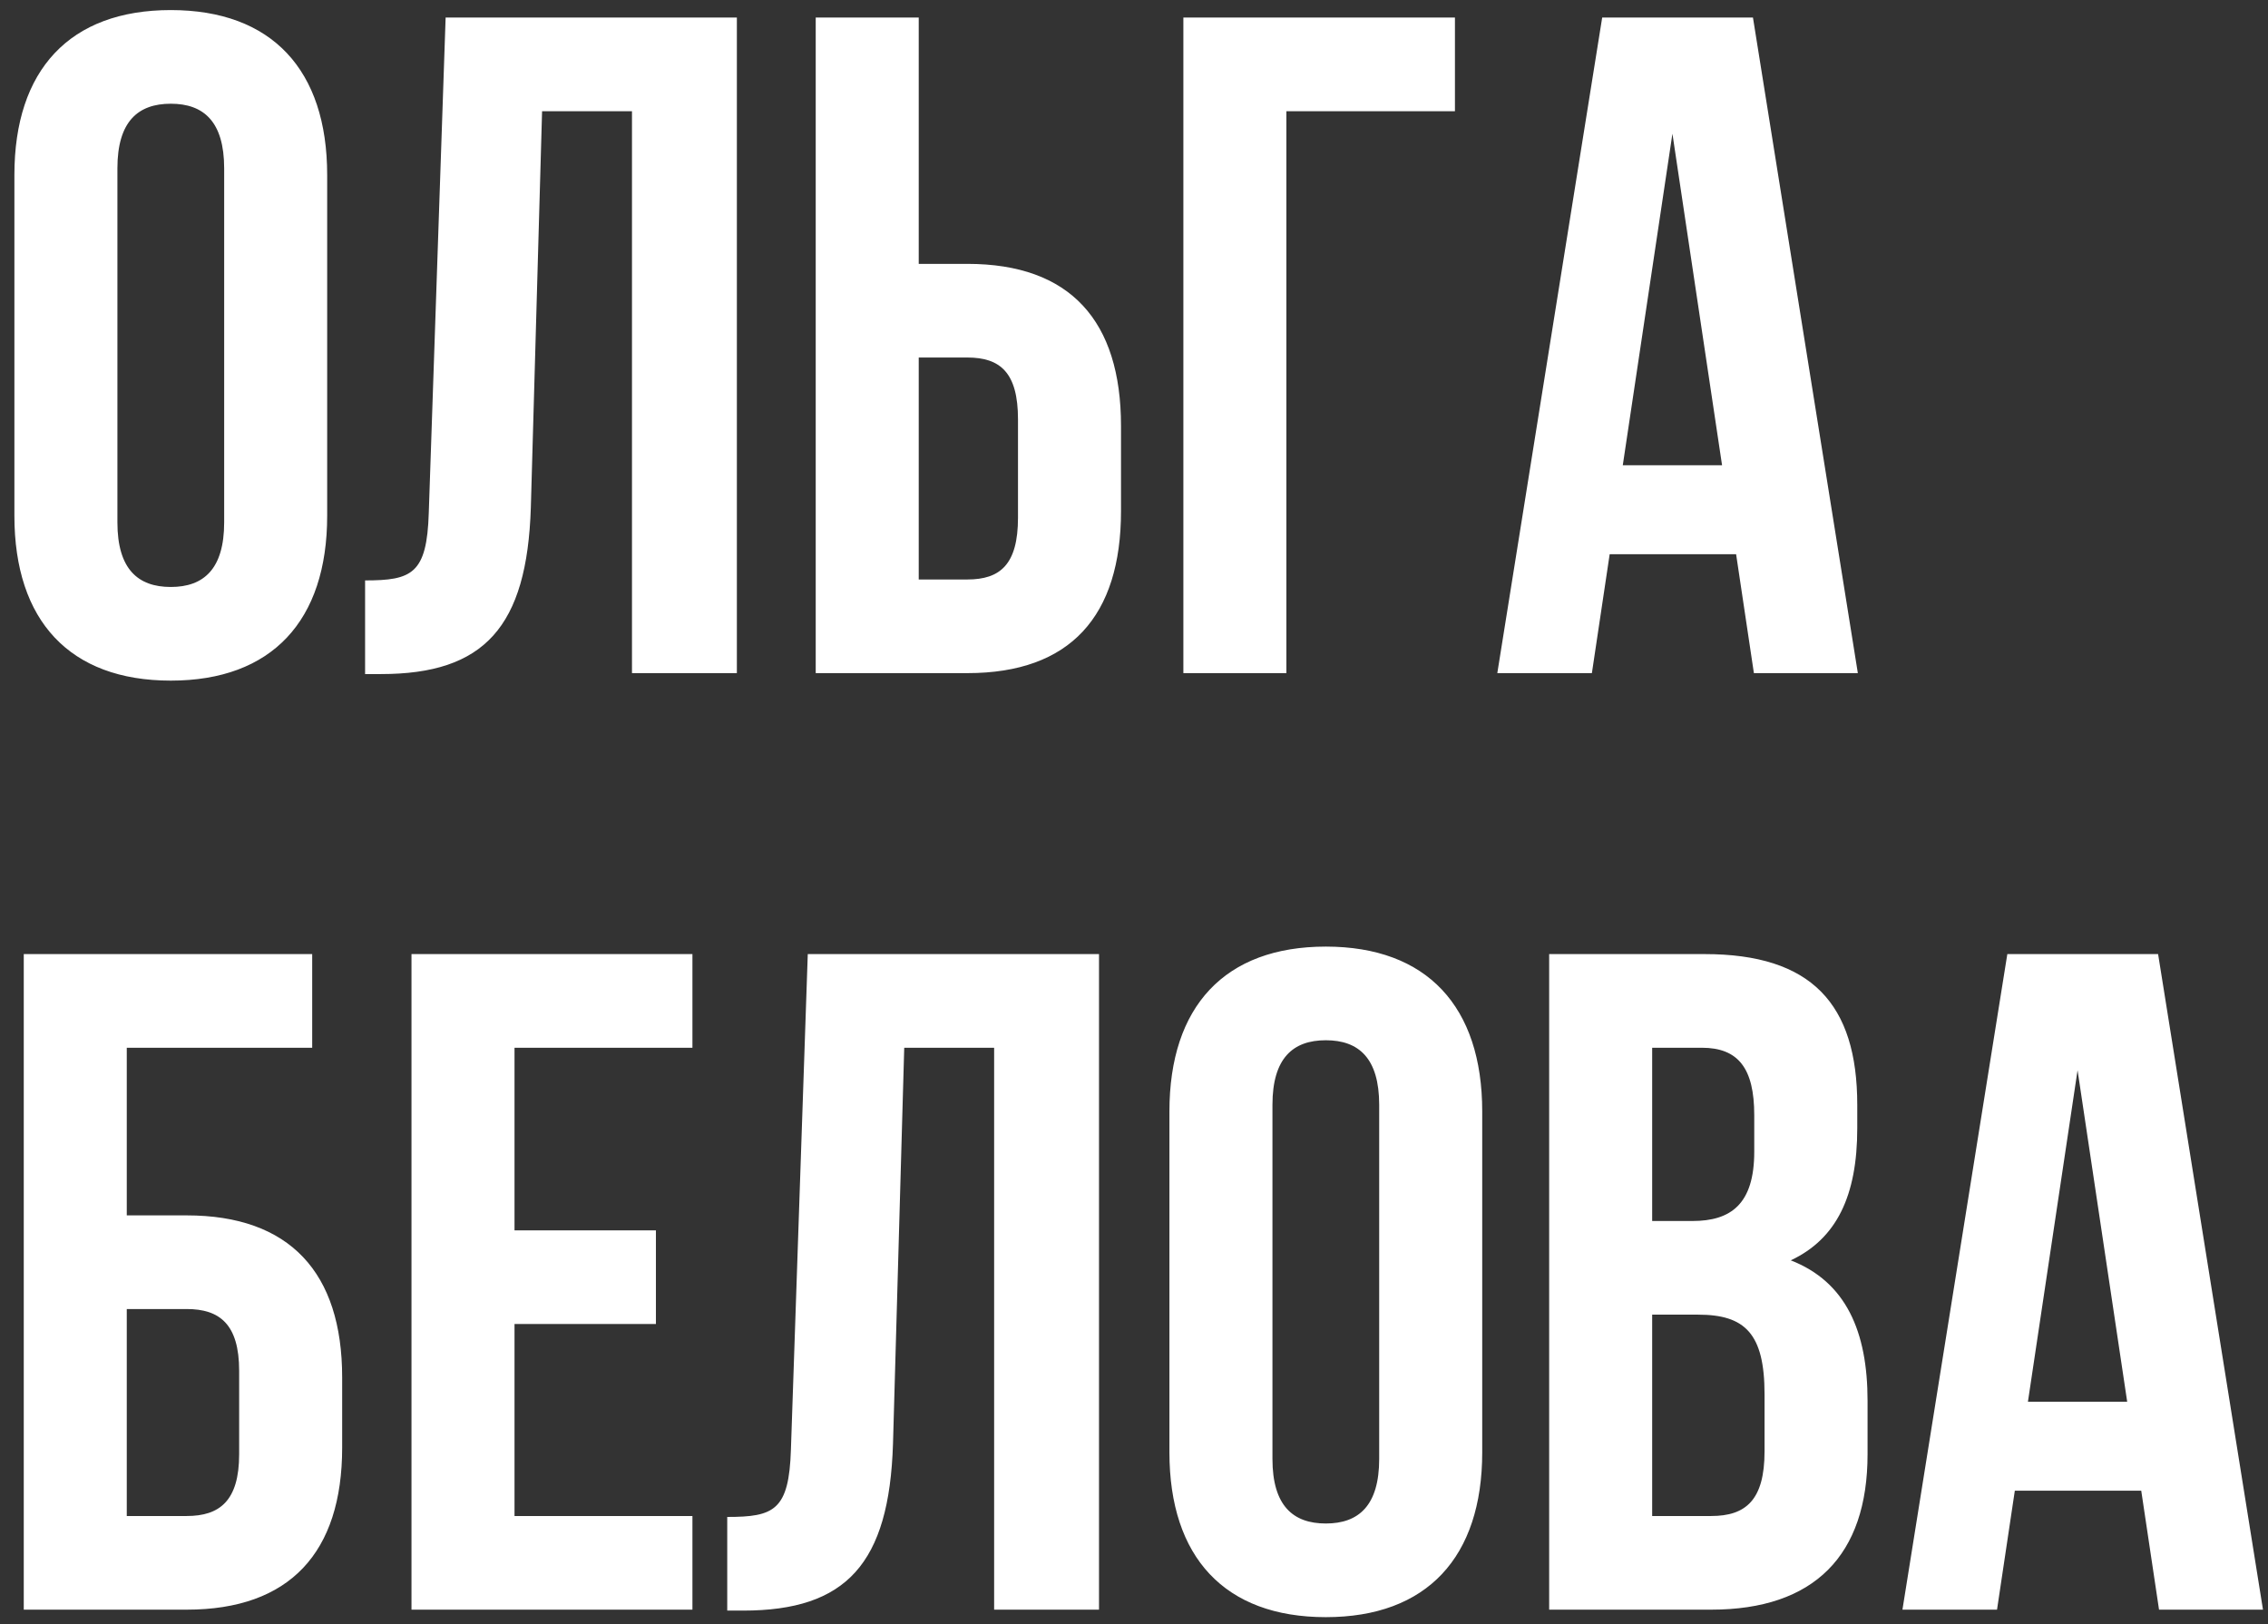 <?xml version="1.0" encoding="UTF-8"?> <svg xmlns="http://www.w3.org/2000/svg" width="155" height="111" viewBox="0 0 155 111" fill="none"><rect x="0" y="0" width="155" height="111" fill="#333333" stroke="none"/><path d="M8.024 11.504V35.696C8.024 38.896 9.432 40.112 11.672 40.112C13.912 40.112 15.32 38.896 15.32 35.696V11.504C15.32 8.304 13.912 7.088 11.672 7.088C9.432 7.088 8.024 8.304 8.024 11.504ZM0.984 35.248V11.952C0.984 4.784 4.76 0.688 11.672 0.688C18.584 0.688 22.36 4.784 22.36 11.952V35.248C22.36 42.416 18.584 46.512 11.672 46.512C4.76 46.512 0.984 42.416 0.984 35.248ZM24.951 46.064V39.664C28.151 39.664 29.175 39.216 29.303 35.056L30.455 1.2H50.359V46H43.191V7.6H37.047L36.279 34.672C36.023 42.864 33.079 46.064 26.039 46.064H24.951ZM66.115 46H55.748V1.2H62.788V18.032H66.115C73.156 18.032 76.612 21.936 76.612 29.104V34.928C76.612 42.096 73.156 46 66.115 46ZM62.788 39.6H66.115C68.356 39.6 69.572 38.576 69.572 35.376V28.656C69.572 25.456 68.356 24.432 66.115 24.432H62.788V39.6ZM87.914 46H80.874V1.2H99.434V7.6H87.914V46ZM119.801 1.2L126.969 46H119.865L118.649 37.872H110.009L108.793 46H102.329L109.497 1.2H119.801ZM114.297 9.136L110.905 31.792H117.689L114.297 9.136ZM12.76 110H1.624V65.2H21.336V71.6H8.664V83.056H12.76C19.8 83.056 23.384 86.96 23.384 94.128V98.928C23.384 106.096 19.8 110 12.76 110ZM8.664 103.6H12.76C15 103.6 16.344 102.576 16.344 99.376V93.68C16.344 90.48 15 89.456 12.76 89.456H8.664V103.6ZM35.163 71.6V84.08H44.827V90.48H35.163V103.6H47.322V110H28.122V65.2H47.322V71.6H35.163ZM49.701 110.064V103.664C52.901 103.664 53.925 103.216 54.053 99.056L55.205 65.2H75.109V110H67.941V71.6H61.797L61.029 98.672C60.773 106.864 57.829 110.064 50.789 110.064H49.701ZM86.962 75.504V99.696C86.962 102.896 88.37 104.112 90.609 104.112C92.85 104.112 94.257 102.896 94.257 99.696V75.504C94.257 72.304 92.85 71.088 90.609 71.088C88.37 71.088 86.962 72.304 86.962 75.504ZM79.921 99.248V75.952C79.921 68.784 83.698 64.688 90.609 64.688C97.522 64.688 101.298 68.784 101.298 75.952V99.248C101.298 106.416 97.522 110.512 90.609 110.512C83.698 110.512 79.921 106.416 79.921 99.248ZM116.497 65.2C123.793 65.2 126.929 68.592 126.929 75.504V77.104C126.929 81.712 125.521 84.656 122.385 86.128C126.161 87.6 127.633 90.992 127.633 95.728V99.376C127.633 106.288 123.985 110 116.945 110H105.873V65.2H116.497ZM116.049 89.84H112.913V103.6H116.945C119.312 103.6 120.593 102.512 120.593 99.184V95.28C120.593 91.12 119.249 89.84 116.049 89.84ZM116.305 71.6H112.913V83.44H115.665C118.289 83.44 119.889 82.288 119.889 78.704V76.208C119.889 73.008 118.801 71.6 116.305 71.6ZM147.489 65.2L154.657 110H147.553L146.337 101.872H137.697L136.481 110H130.017L137.185 65.2H147.489ZM141.985 73.136L138.593 95.792H145.377L141.985 73.136Z" fill="white"></path></svg> 